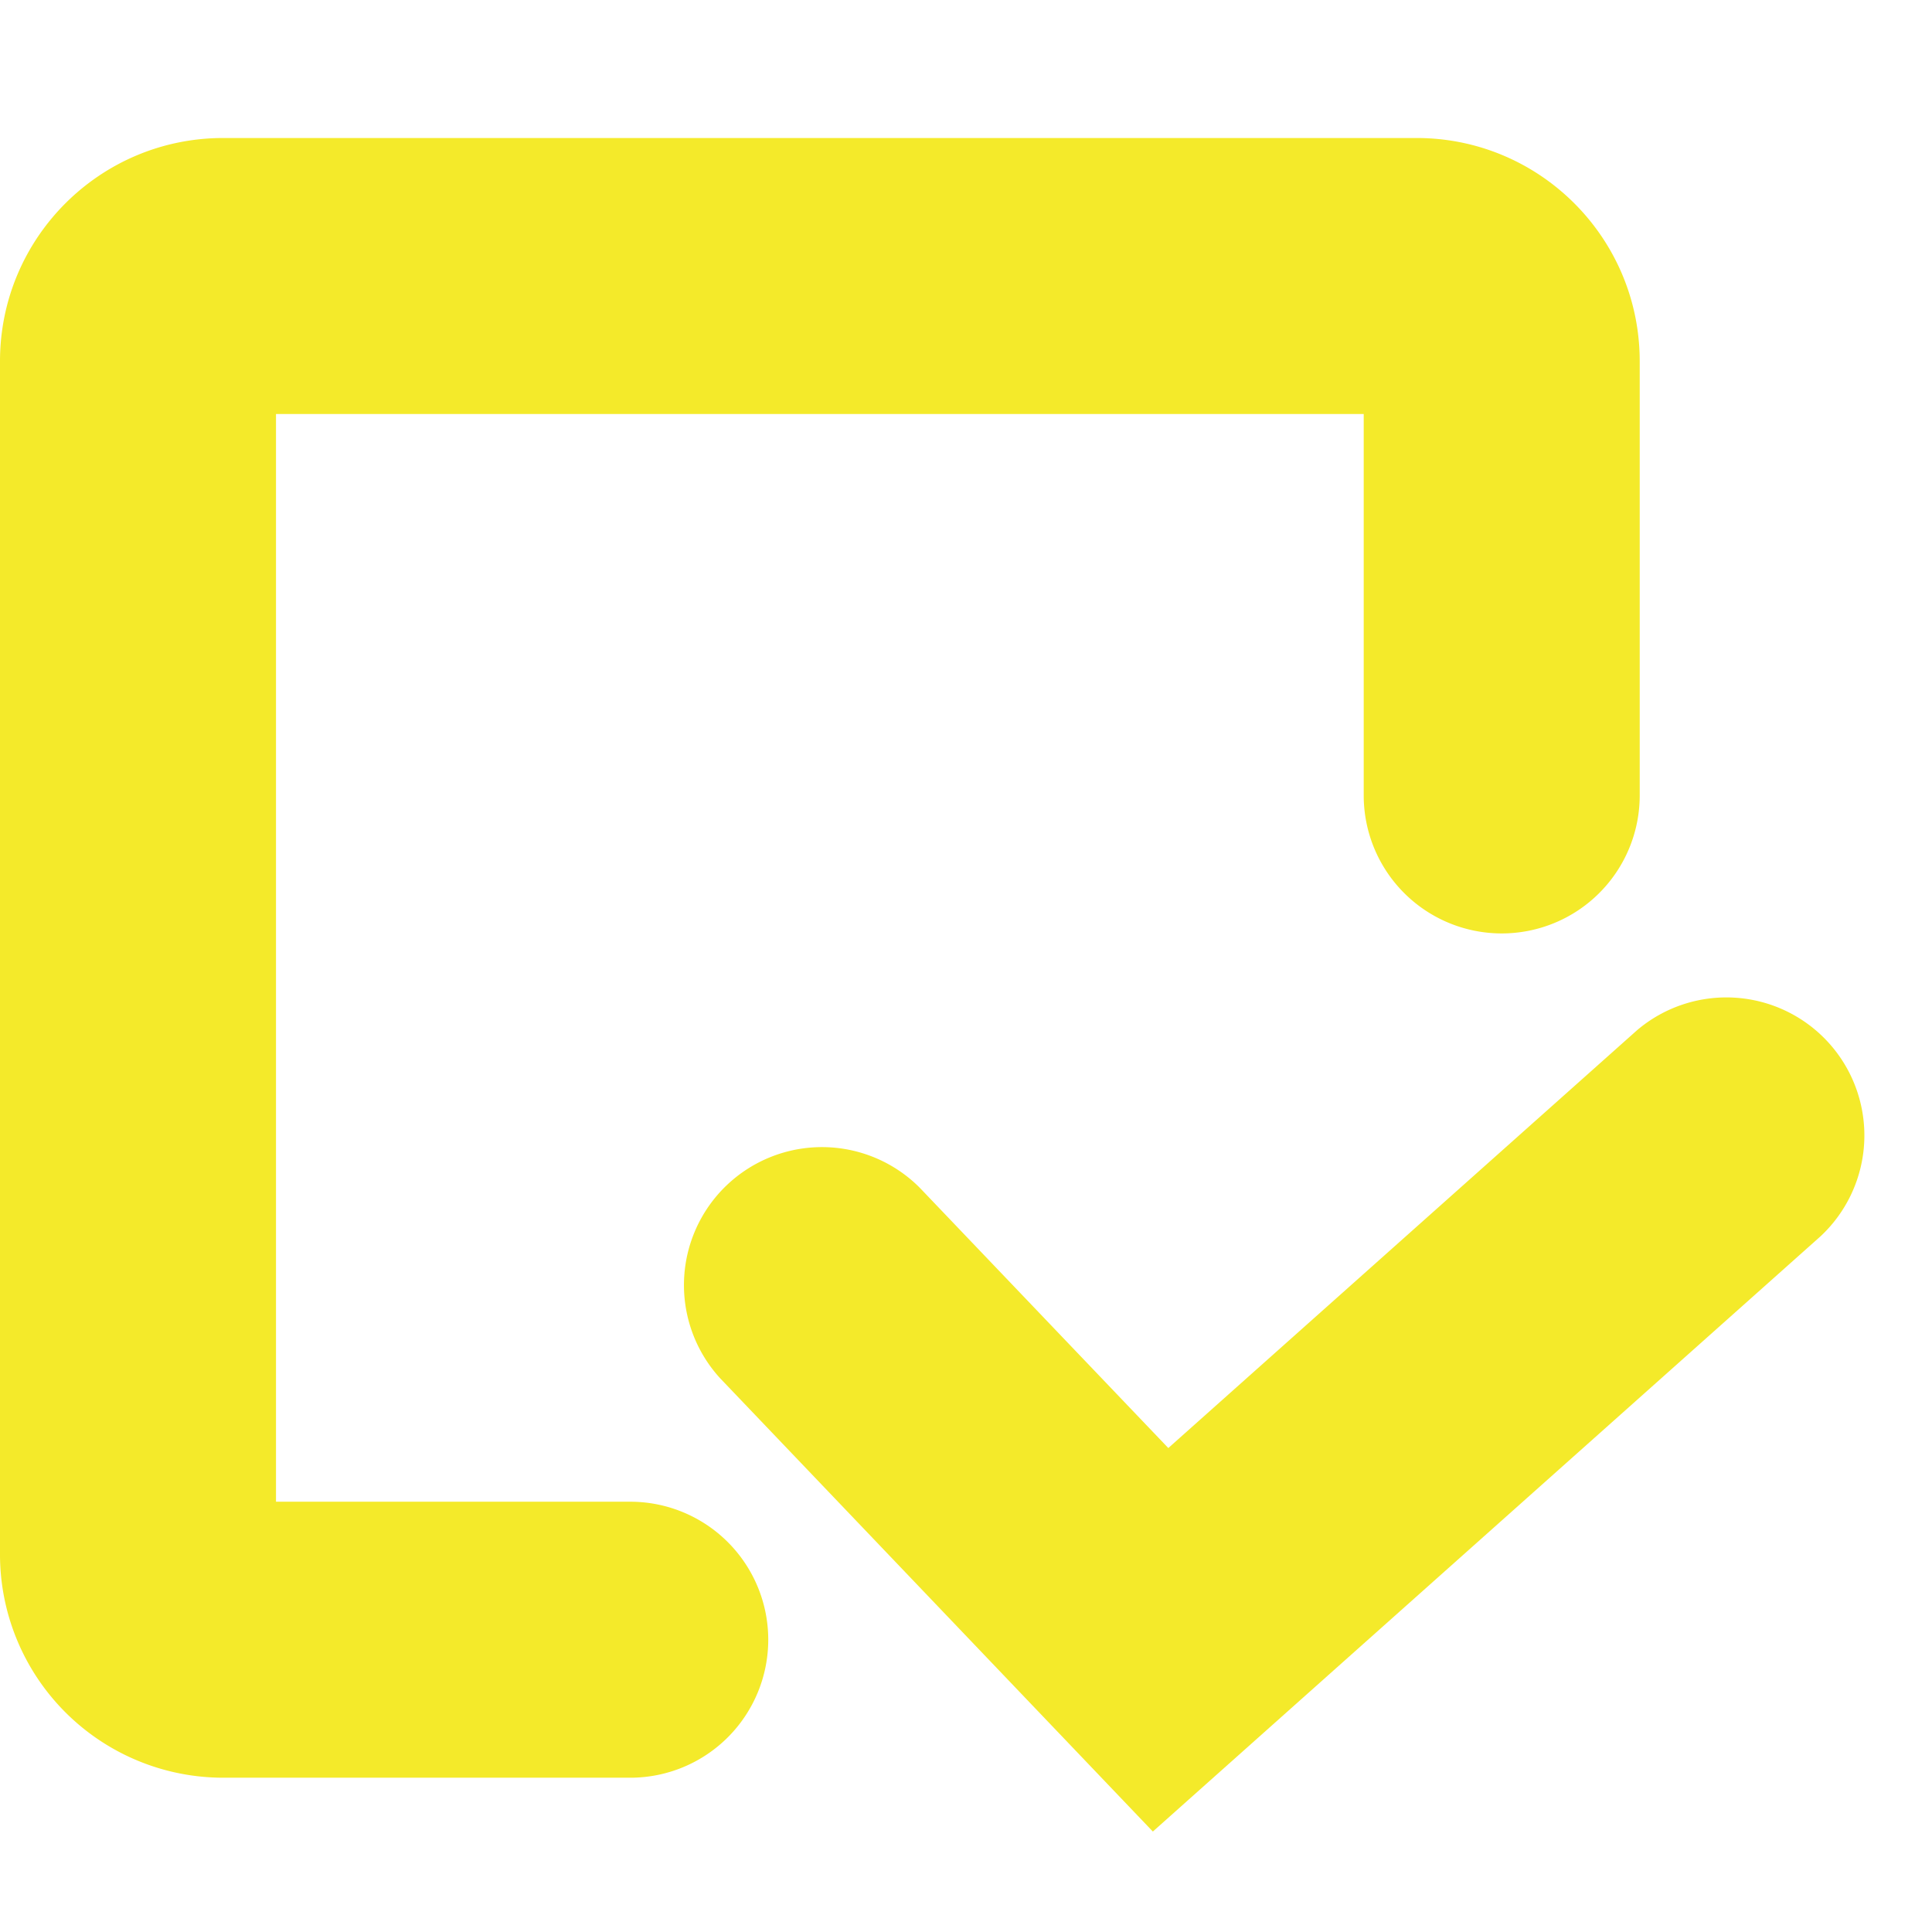 <svg t="1682408037930" class="icon" viewBox="0 0 1024 1024" version="1.1" xmlns="http://www.w3.org/2000/svg" p-id="248848" width="100" height="100"><path d="M146.286 795.941h187.758a73.143 73.143 0 1 1 0 146.286h-215.771A118.345 118.345 0 0 1 0 823.954V191.488C0 126.098 52.955 73.143 118.345 73.143h632.466c65.317 0 118.272 52.955 118.272 118.345v230.107a73.143 73.143 0 1 1-146.286 0V219.429H146.286v576.512z" fill="#f4ea2a" p-id="248849"></path><path d="M867.621 546.085a73.143 73.143 0 0 1 97.28 109.202l-353.865 315.465-229.376-240.274a73.143 73.143 0 0 1 105.765-101.01l131.803 138.021 248.393-221.403z" fill="#f4ea2a" p-id="248850"></path></svg>